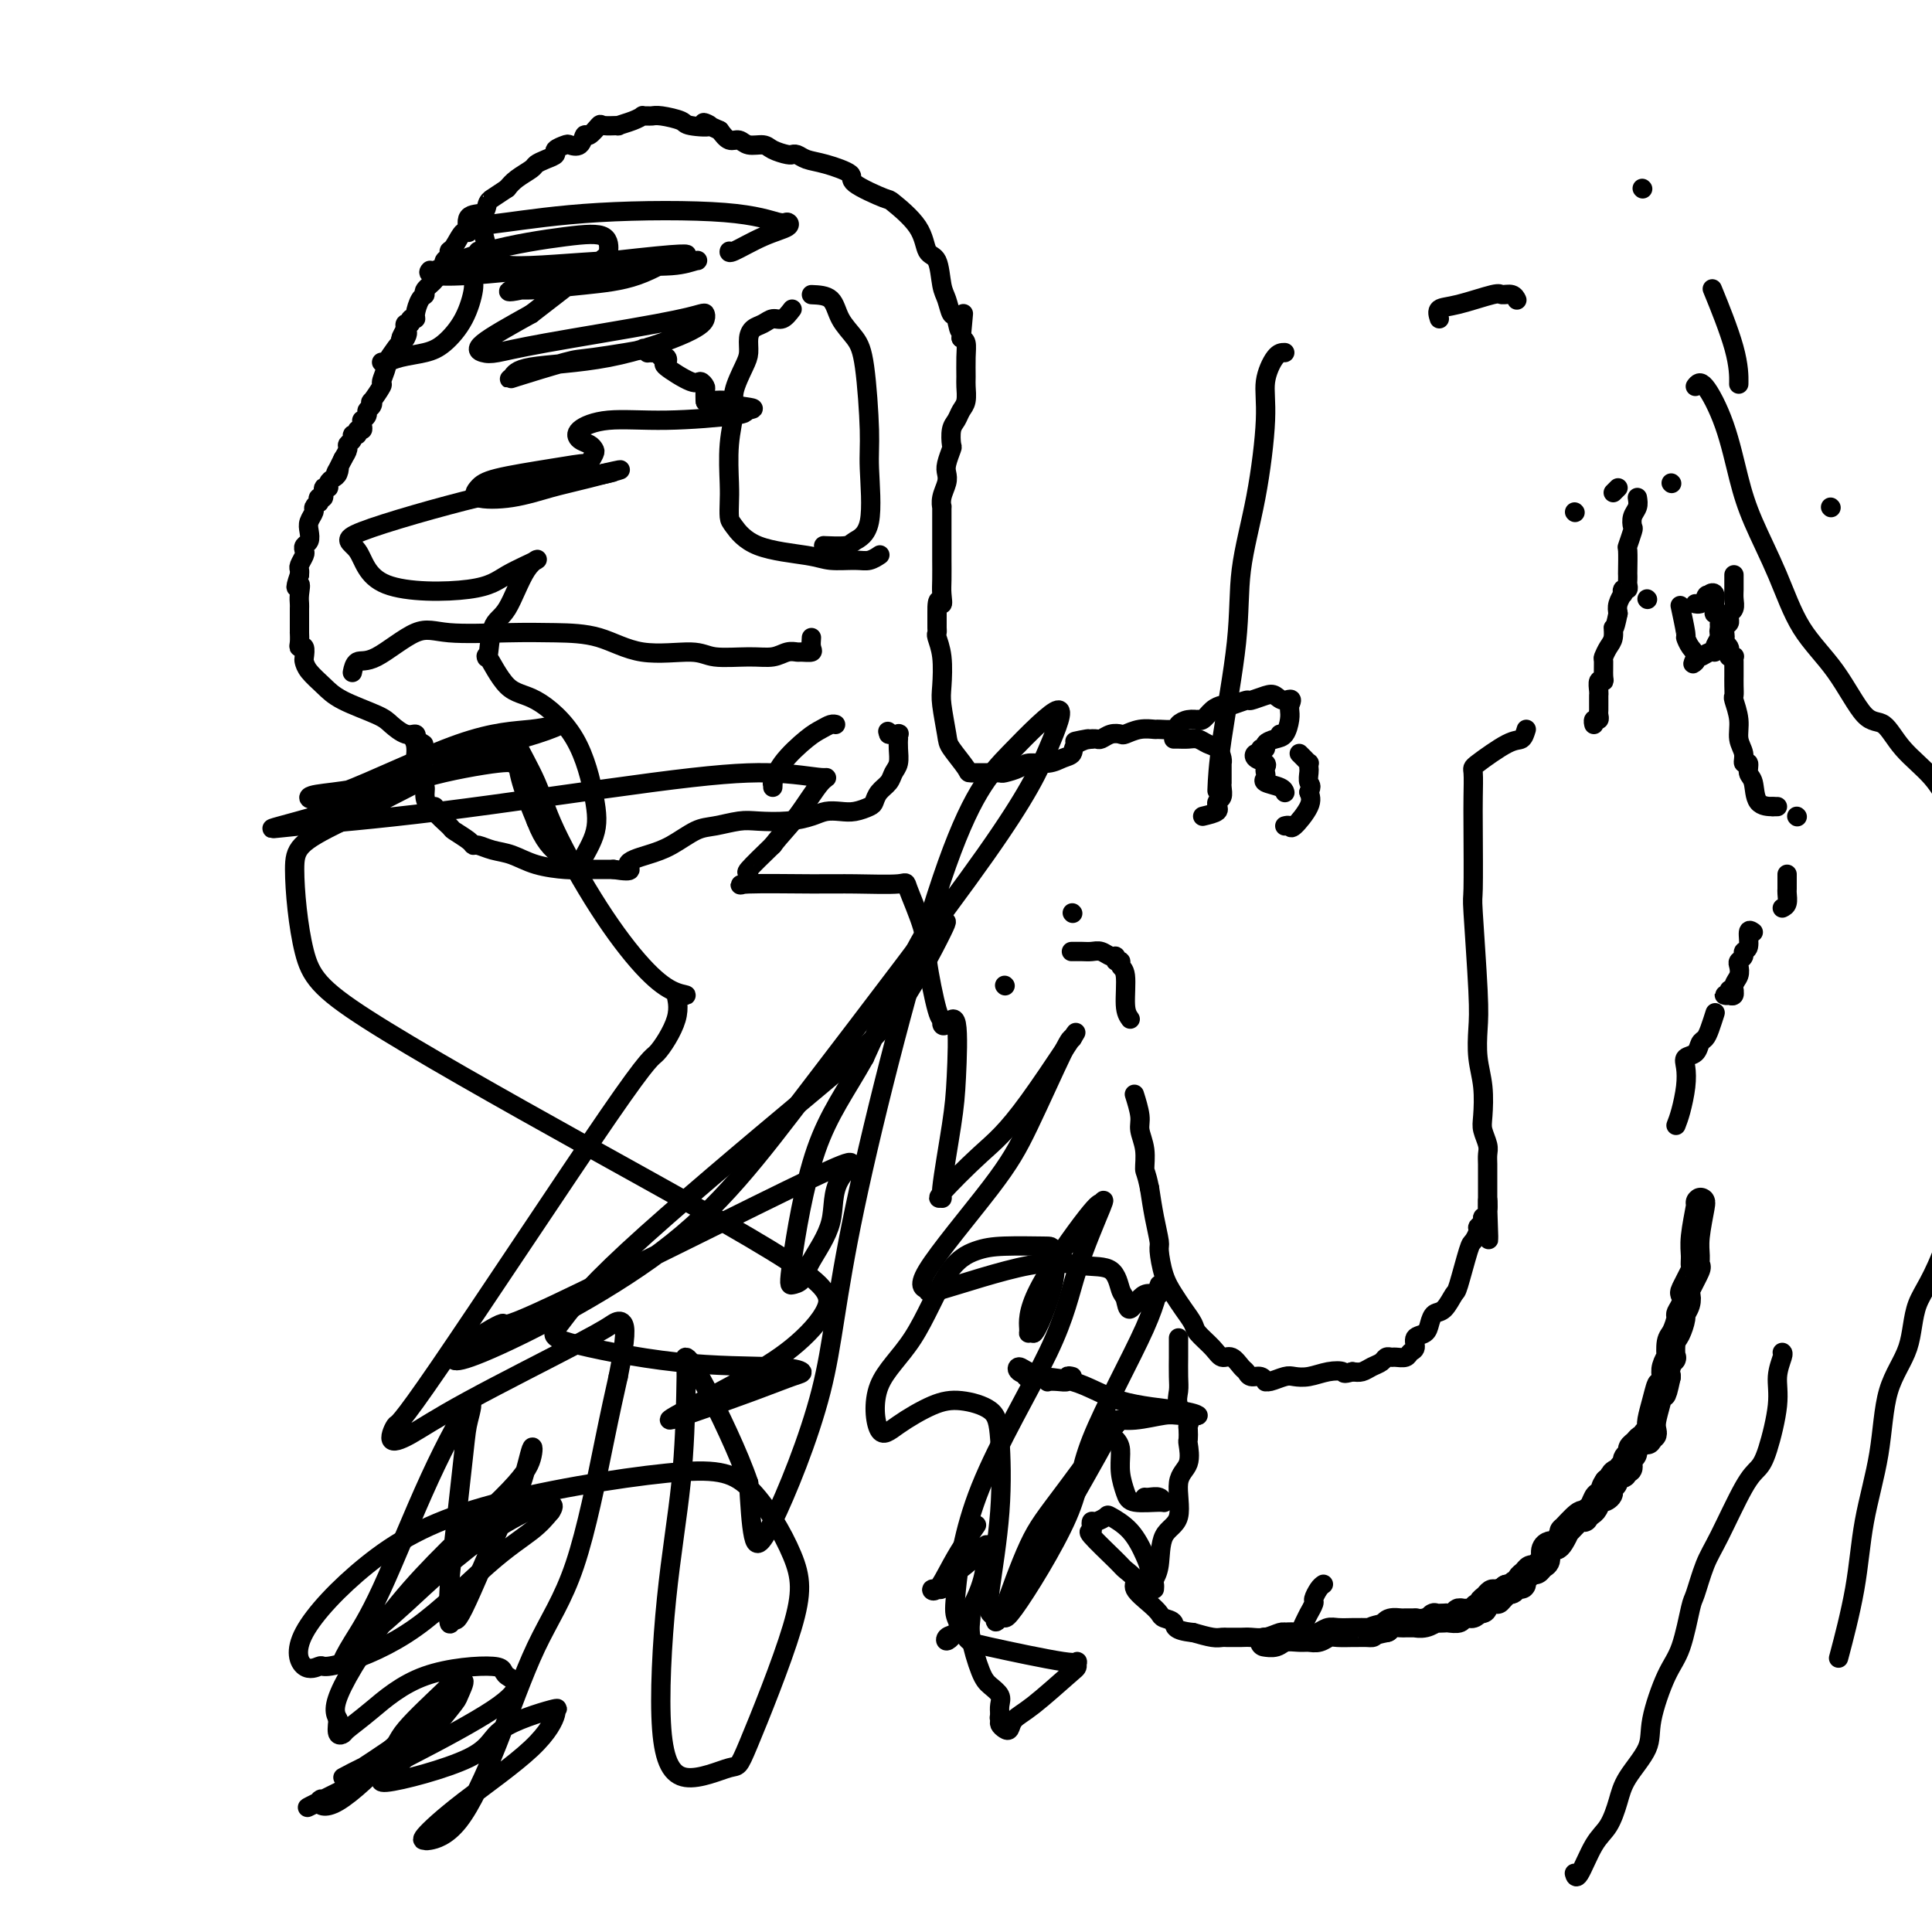 <svg viewBox='0 0 400 400' version='1.1' xmlns='http://www.w3.org/2000/svg' xmlns:xlink='http://www.w3.org/1999/xlink'><g fill='none' stroke='#000000' stroke-width='6' stroke-linecap='round' stroke-linejoin='round'><path d='M352,249c0.114,-0.152 0.229,-0.304 0,1c-0.229,1.304 -0.801,4.063 -1,6c-0.199,1.937 -0.025,3.054 0,4c0.025,0.946 -0.097,1.723 0,2c0.097,0.277 0.414,0.053 0,1c-0.414,0.947 -1.560,3.064 -2,4c-0.440,0.936 -0.173,0.692 0,1c0.173,0.308 0.253,1.169 0,2c-0.253,0.831 -0.839,1.632 -1,2c-0.161,0.368 0.101,0.304 0,1c-0.101,0.696 -0.567,2.154 -1,3c-0.433,0.846 -0.834,1.080 -1,2c-0.166,0.920 -0.096,2.525 0,3c0.096,0.475 0.218,-0.180 0,0c-0.218,0.180 -0.777,1.194 -1,2c-0.223,0.806 -0.112,1.403 0,2'/><path d='M345,285c-1.265,5.898 -0.926,2.642 -1,2c-0.074,-0.642 -0.559,1.330 -1,3c-0.441,1.670 -0.836,3.040 -1,4c-0.164,0.960 -0.096,1.511 0,2c0.096,0.489 0.219,0.915 0,1c-0.219,0.085 -0.779,-0.170 -1,0c-0.221,0.170 -0.102,0.767 0,1c0.102,0.233 0.186,0.104 0,0c-0.186,-0.104 -0.642,-0.183 -1,0c-0.358,0.183 -0.618,0.627 -1,1c-0.382,0.373 -0.887,0.675 -1,1c-0.113,0.325 0.166,0.675 0,1c-0.166,0.325 -0.775,0.627 -1,1c-0.225,0.373 -0.064,0.817 0,1c0.064,0.183 0.032,0.106 0,0c-0.032,-0.106 -0.064,-0.239 0,0c0.064,0.239 0.223,0.852 0,1c-0.223,0.148 -0.830,-0.167 -1,0c-0.170,0.167 0.095,0.815 0,1c-0.095,0.185 -0.551,-0.095 -1,0c-0.449,0.095 -0.890,0.564 -1,1c-0.110,0.436 0.111,0.839 0,1c-0.111,0.161 -0.556,0.081 -1,0'/><path d='M333,307c-1.344,1.931 -0.205,1.760 0,2c0.205,0.240 -0.523,0.891 -1,1c-0.477,0.109 -0.702,-0.324 -1,0c-0.298,0.324 -0.669,1.404 -1,2c-0.331,0.596 -0.622,0.707 -1,1c-0.378,0.293 -0.843,0.766 -1,1c-0.157,0.234 -0.007,0.227 0,0c0.007,-0.227 -0.131,-0.673 -1,0c-0.869,0.673 -2.470,2.467 -3,3c-0.530,0.533 0.012,-0.195 0,0c-0.012,0.195 -0.577,1.313 -1,2c-0.423,0.687 -0.705,0.943 -1,1c-0.295,0.057 -0.604,-0.086 -1,0c-0.396,0.086 -0.880,0.400 -1,1c-0.120,0.600 0.123,1.484 0,2c-0.123,0.516 -0.611,0.663 -1,1c-0.389,0.337 -0.678,0.865 -1,1c-0.322,0.135 -0.678,-0.122 -1,0c-0.322,0.122 -0.611,0.625 -1,1c-0.389,0.375 -0.878,0.623 -1,1c-0.122,0.377 0.122,0.885 0,1c-0.122,0.115 -0.610,-0.161 -1,0c-0.390,0.161 -0.683,0.760 -1,1c-0.317,0.240 -0.659,0.120 -1,0'/><path d='M312,329c-3.428,3.626 -1.497,1.692 -1,1c0.497,-0.692 -0.440,-0.143 -1,0c-0.560,0.143 -0.742,-0.119 -1,0c-0.258,0.119 -0.590,0.619 -1,1c-0.410,0.381 -0.897,0.642 -1,1c-0.103,0.358 0.180,0.814 0,1c-0.180,0.186 -0.821,0.103 -1,0c-0.179,-0.103 0.106,-0.225 0,0c-0.106,0.225 -0.601,0.796 -1,1c-0.399,0.204 -0.703,0.041 -1,0c-0.297,-0.041 -0.589,0.042 -1,0c-0.411,-0.042 -0.941,-0.207 -1,0c-0.059,0.207 0.354,0.787 0,1c-0.354,0.213 -1.473,0.061 -2,0c-0.527,-0.061 -0.461,-0.030 -1,0c-0.539,0.030 -1.684,0.061 -2,0c-0.316,-0.061 0.195,-0.212 0,0c-0.195,0.212 -1.098,0.789 -2,1c-0.902,0.211 -1.804,0.056 -2,0c-0.196,-0.056 0.312,-0.012 0,0c-0.312,0.012 -1.444,-0.007 -2,0c-0.556,0.007 -0.534,0.040 -1,0c-0.466,-0.040 -1.419,-0.154 -2,0c-0.581,0.154 -0.791,0.577 -1,1'/><path d='M287,337c-3.435,0.691 -3.021,0.917 -3,1c0.021,0.083 -0.350,0.021 -1,0c-0.650,-0.021 -1.577,-0.002 -2,0c-0.423,0.002 -0.340,-0.014 -1,0c-0.660,0.014 -2.063,0.056 -3,0c-0.937,-0.056 -1.410,-0.212 -2,0c-0.590,0.212 -1.298,0.793 -2,1c-0.702,0.207 -1.397,0.041 -2,0c-0.603,-0.041 -1.115,0.041 -2,0c-0.885,-0.041 -2.145,-0.207 -3,0c-0.855,0.207 -1.307,0.786 -2,1c-0.693,0.214 -1.627,0.061 -2,0c-0.373,-0.061 -0.187,-0.031 0,0'/></g>
<g fill='none' stroke='#000000' stroke-width='4' stroke-linecap='round' stroke-linejoin='round'><path d='M347,233c0.313,-0.808 0.627,-1.616 1,-3c0.373,-1.384 0.807,-3.344 1,-5c0.193,-1.656 0.146,-3.006 0,-4c-0.146,-0.994 -0.390,-1.630 0,-2c0.390,-0.370 1.415,-0.474 2,-1c0.585,-0.526 0.731,-1.472 1,-2c0.269,-0.528 0.660,-0.636 1,-1c0.340,-0.364 0.630,-0.983 1,-2c0.370,-1.017 0.820,-2.434 1,-3c0.180,-0.566 0.090,-0.283 0,0'/><path d='M372,169c0.000,0.000 0.100,0.100 0.1,0.1'/><path d='M363,193c-0.455,-0.316 -0.910,-0.631 -1,0c-0.090,0.631 0.186,2.210 0,3c-0.186,0.790 -0.833,0.792 -1,1c-0.167,0.208 0.147,0.622 0,1c-0.147,0.378 -0.756,0.722 -1,1c-0.244,0.278 -0.122,0.491 0,1c0.122,0.509 0.244,1.313 0,2c-0.244,0.687 -0.855,1.256 -1,2c-0.145,0.744 0.175,1.665 0,2c-0.175,0.335 -0.846,0.086 -1,0c-0.154,-0.086 0.210,-0.009 0,0c-0.210,0.009 -0.994,-0.049 -1,0c-0.006,0.049 0.768,0.206 1,0c0.232,-0.206 -0.076,-0.773 0,-1c0.076,-0.227 0.538,-0.113 1,0'/><path d='M359,205c-0.667,2.000 -0.333,1.000 0,0'/><path d='M369,188c0.423,-0.212 0.845,-0.425 1,-1c0.155,-0.575 0.041,-1.513 0,-2c-0.041,-0.487 -0.011,-0.522 0,-1c0.011,-0.478 0.003,-1.398 0,-2c-0.003,-0.602 -0.001,-0.886 0,-1c0.001,-0.114 0.000,-0.057 0,0'/><path d='M368,167c0.000,0.000 -1.000,0.000 -1,0'/><path d='M367,167c-0.791,-0.007 -2.269,-0.025 -3,-1c-0.731,-0.975 -0.717,-2.908 -1,-4c-0.283,-1.092 -0.865,-1.345 -1,-2c-0.135,-0.655 0.175,-1.714 0,-2c-0.175,-0.286 -0.835,0.200 -1,0c-0.165,-0.200 0.166,-1.085 0,-2c-0.166,-0.915 -0.829,-1.858 -1,-3c-0.171,-1.142 0.150,-2.482 0,-4c-0.150,-1.518 -0.772,-3.215 -1,-4c-0.228,-0.785 -0.061,-0.658 0,-1c0.061,-0.342 0.016,-1.152 0,-2c-0.016,-0.848 -0.004,-1.732 0,-2c0.004,-0.268 0.001,0.082 0,0c-0.001,-0.082 0.001,-0.597 0,-1c-0.001,-0.403 -0.004,-0.696 0,-1c0.004,-0.304 0.015,-0.620 0,-1c-0.015,-0.380 -0.056,-0.823 0,-1c0.056,-0.177 0.208,-0.089 0,0c-0.208,0.089 -0.777,0.178 -1,0c-0.223,-0.178 -0.098,-0.625 0,-1c0.098,-0.375 0.171,-0.679 0,-1c-0.171,-0.321 -0.585,-0.661 -1,-1'/><path d='M357,133c-0.480,-3.256 -0.182,-1.397 0,-1c0.182,0.397 0.246,-0.667 0,-1c-0.246,-0.333 -0.802,0.064 -1,0c-0.198,-0.064 -0.039,-0.591 0,-1c0.039,-0.409 -0.042,-0.701 0,-1c0.042,-0.299 0.207,-0.604 0,-1c-0.207,-0.396 -0.787,-0.884 -1,-1c-0.213,-0.116 -0.061,0.140 0,0c0.061,-0.140 0.030,-0.676 0,-1c-0.030,-0.324 -0.060,-0.437 0,-1c0.060,-0.563 0.208,-1.575 0,-2c-0.208,-0.425 -0.774,-0.264 -1,0c-0.226,0.264 -0.113,0.632 0,1'/><path d='M354,124c-0.646,-1.453 -0.761,-0.585 -1,0c-0.239,0.585 -0.603,0.888 -1,1c-0.397,0.112 -0.828,0.032 -1,0c-0.172,-0.032 -0.086,-0.016 0,0'/><path d='M341,124c0.000,0.000 0.100,0.100 0.1,0.1'/><path d='M335,101c-0.417,0.417 -0.833,0.833 -1,1c-0.167,0.167 -0.083,0.083 0,0'/><path d='M359,119c-0.002,0.243 -0.004,0.486 0,1c0.004,0.514 0.015,1.300 0,2c-0.015,0.700 -0.057,1.315 0,2c0.057,0.685 0.212,1.441 0,2c-0.212,0.559 -0.792,0.923 -1,1c-0.208,0.077 -0.044,-0.131 0,0c0.044,0.131 -0.031,0.602 0,1c0.031,0.398 0.166,0.724 0,1c-0.166,0.276 -0.635,0.504 -1,1c-0.365,0.496 -0.626,1.261 -1,2c-0.374,0.739 -0.860,1.451 -1,2c-0.140,0.549 0.068,0.935 0,1c-0.068,0.065 -0.410,-0.193 -1,0c-0.590,0.193 -1.426,0.835 -2,1c-0.574,0.165 -0.885,-0.148 -1,0c-0.115,0.148 -0.033,0.757 0,1c0.033,0.243 0.016,0.122 0,0'/><path d='M351,137c-1.040,1.099 -0.139,-0.155 0,-1c0.139,-0.845 -0.485,-1.282 -1,-2c-0.515,-0.718 -0.922,-1.718 -1,-2c-0.078,-0.282 0.171,0.155 0,-1c-0.171,-1.155 -0.763,-3.901 -1,-5c-0.237,-1.099 -0.118,-0.549 0,0'/><path d='M346,100c0.000,0.000 0.100,0.100 0.1,0.1'/><path d='M326,106c0.000,0.000 0.100,0.100 0.1,0.1'/><path d='M339,103c0.111,0.678 0.222,1.356 0,2c-0.222,0.644 -0.777,1.255 -1,2c-0.223,0.745 -0.112,1.626 0,2c0.112,0.374 0.226,0.243 0,1c-0.226,0.757 -0.793,2.402 -1,3c-0.207,0.598 -0.056,0.149 0,1c0.056,0.851 0.016,3.003 0,4c-0.016,0.997 -0.008,0.840 0,1c0.008,0.160 0.016,0.635 0,1c-0.016,0.365 -0.056,0.618 0,1c0.056,0.382 0.207,0.893 0,1c-0.207,0.107 -0.774,-0.190 -1,0c-0.226,0.190 -0.112,0.865 0,1c0.112,0.135 0.223,-0.271 0,0c-0.223,0.271 -0.778,1.220 -1,2c-0.222,0.780 -0.111,1.390 0,2'/><path d='M335,127c-0.857,4.295 -1.000,3.033 -1,3c0.000,-0.033 0.143,1.164 0,2c-0.143,0.836 -0.573,1.310 -1,2c-0.427,0.690 -0.850,1.595 -1,2c-0.150,0.405 -0.026,0.312 0,1c0.026,0.688 -0.046,2.159 0,3c0.046,0.841 0.208,1.051 0,1c-0.208,-0.051 -0.788,-0.365 -1,0c-0.212,0.365 -0.057,1.407 0,2c0.057,0.593 0.015,0.736 0,1c-0.015,0.264 -0.003,0.649 0,1c0.003,0.351 -0.003,0.667 0,1c0.003,0.333 0.015,0.681 0,1c-0.015,0.319 -0.056,0.608 0,1c0.056,0.392 0.211,0.889 0,1c-0.211,0.111 -0.788,-0.162 -1,0c-0.212,0.162 -0.061,0.761 0,1c0.061,0.239 0.030,0.120 0,0'/><path d='M316,151c-0.257,0.846 -0.514,1.692 -1,2c-0.486,0.308 -1.202,0.079 -3,1c-1.798,0.921 -4.678,2.991 -6,4c-1.322,1.009 -1.087,0.957 -1,2c0.087,1.043 0.027,3.180 0,5c-0.027,1.820 -0.021,3.321 0,7c0.021,3.679 0.057,9.536 0,12c-0.057,2.464 -0.208,1.535 0,5c0.208,3.465 0.774,11.323 1,16c0.226,4.677 0.112,6.172 0,8c-0.112,1.828 -0.222,3.988 0,6c0.222,2.012 0.778,3.876 1,6c0.222,2.124 0.112,4.509 0,6c-0.112,1.491 -0.226,2.090 0,3c0.226,0.910 0.793,2.132 1,3c0.207,0.868 0.056,1.382 0,2c-0.056,0.618 -0.015,1.339 0,2c0.015,0.661 0.004,1.263 0,2c-0.004,0.737 -0.001,1.610 0,2c0.001,0.390 0.000,0.297 0,1c-0.000,0.703 -0.000,2.201 0,3c0.000,0.799 0.000,0.900 0,1'/><path d='M308,250c0.447,13.102 0.063,3.356 0,0c-0.063,-3.356 0.194,-0.323 0,1c-0.194,1.323 -0.840,0.936 -1,1c-0.160,0.064 0.165,0.578 0,1c-0.165,0.422 -0.822,0.751 -1,1c-0.178,0.249 0.122,0.418 0,1c-0.122,0.582 -0.665,1.578 -1,2c-0.335,0.422 -0.460,0.269 -1,2c-0.540,1.731 -1.493,5.345 -2,7c-0.507,1.655 -0.568,1.350 -1,2c-0.432,0.650 -1.234,2.253 -2,3c-0.766,0.747 -1.497,0.638 -2,1c-0.503,0.362 -0.779,1.196 -1,2c-0.221,0.804 -0.387,1.578 -1,2c-0.613,0.422 -1.674,0.491 -2,1c-0.326,0.509 0.081,1.457 0,2c-0.081,0.543 -0.652,0.681 -1,1c-0.348,0.319 -0.474,0.821 -1,1c-0.526,0.179 -1.453,0.037 -2,0c-0.547,-0.037 -0.713,0.032 -1,0c-0.287,-0.032 -0.696,-0.166 -1,0c-0.304,0.166 -0.504,0.632 -1,1c-0.496,0.368 -1.287,0.637 -2,1c-0.713,0.363 -1.346,0.818 -2,1c-0.654,0.182 -1.327,0.091 -2,0'/><path d='M280,284c-2.181,0.635 -1.633,0.222 -2,0c-0.367,-0.222 -1.650,-0.252 -3,0c-1.350,0.252 -2.768,0.785 -4,1c-1.232,0.215 -2.277,0.111 -3,0c-0.723,-0.111 -1.124,-0.230 -2,0c-0.876,0.230 -2.227,0.809 -3,1c-0.773,0.191 -0.967,-0.005 -1,0c-0.033,0.005 0.094,0.210 0,0c-0.094,-0.210 -0.409,-0.835 -1,-1c-0.591,-0.165 -1.457,0.129 -2,0c-0.543,-0.129 -0.763,-0.680 -1,-1c-0.237,-0.320 -0.491,-0.407 -1,-1c-0.509,-0.593 -1.273,-1.691 -2,-2c-0.727,-0.309 -1.416,0.171 -2,0c-0.584,-0.171 -1.062,-0.993 -2,-2c-0.938,-1.007 -2.335,-2.199 -3,-3c-0.665,-0.801 -0.599,-1.209 -1,-2c-0.401,-0.791 -1.269,-1.963 -2,-3c-0.731,-1.037 -1.323,-1.938 -2,-3c-0.677,-1.062 -1.438,-2.285 -2,-4c-0.562,-1.715 -0.924,-3.924 -1,-5c-0.076,-1.076 0.133,-1.021 0,-2c-0.133,-0.979 -0.610,-2.994 -1,-5c-0.390,-2.006 -0.695,-4.003 -1,-6'/><path d='M238,246c-0.708,-3.504 -0.978,-3.265 -1,-4c-0.022,-0.735 0.204,-2.443 0,-4c-0.204,-1.557 -0.838,-2.964 -1,-4c-0.162,-1.036 0.149,-1.702 0,-3c-0.149,-1.298 -0.757,-3.228 -1,-4c-0.243,-0.772 -0.122,-0.386 0,0'/><path d='M234,211c-0.455,-0.640 -0.911,-1.281 -1,-3c-0.089,-1.719 0.187,-4.517 0,-6c-0.187,-1.483 -0.837,-1.650 -1,-2c-0.163,-0.350 0.161,-0.882 0,-1c-0.161,-0.118 -0.806,0.179 -1,0c-0.194,-0.179 0.062,-0.832 0,-1c-0.062,-0.168 -0.441,0.151 -1,0c-0.559,-0.151 -1.299,-0.773 -2,-1c-0.701,-0.227 -1.363,-0.061 -2,0c-0.637,0.061 -1.248,0.016 -2,0c-0.752,-0.016 -1.643,-0.005 -2,0c-0.357,0.005 -0.178,0.002 0,0'/><path d='M208,204c0.000,0.000 0.100,0.100 0.1,0.1'/><path d='M222,189c0.000,0.000 0.100,0.100 0.1,0.1'/><path d='M266,171c0.399,-0.101 0.798,-0.202 1,0c0.202,0.202 0.208,0.708 1,0c0.792,-0.708 2.369,-2.631 3,-4c0.631,-1.369 0.315,-2.185 0,-3'/><path d='M271,164c0.774,-1.426 0.208,-1.492 0,-2c-0.208,-0.508 -0.059,-1.459 0,-2c0.059,-0.541 0.026,-0.670 0,-1c-0.026,-0.330 -0.046,-0.859 0,-1c0.046,-0.141 0.157,0.107 0,0c-0.157,-0.107 -0.581,-0.567 -1,-1c-0.419,-0.433 -0.834,-0.838 -1,-1c-0.166,-0.162 -0.083,-0.081 0,0'/><path d='M265,152c0.000,0.000 0.100,0.100 0.1,0.1'/><path d='M249,169c1.270,-0.302 2.540,-0.605 3,-1c0.460,-0.395 0.109,-0.883 0,-1c-0.109,-0.117 0.023,0.136 0,0c-0.023,-0.136 -0.202,-0.663 0,-1c0.202,-0.337 0.786,-0.486 1,-1c0.214,-0.514 0.057,-1.393 0,-2c-0.057,-0.607 -0.015,-0.941 0,-1c0.015,-0.059 0.004,0.156 0,0c-0.004,-0.156 -0.000,-0.685 0,-1c0.000,-0.315 -0.002,-0.417 0,-1c0.002,-0.583 0.009,-1.647 0,-2c-0.009,-0.353 -0.033,0.007 0,0c0.033,-0.007 0.122,-0.380 0,-1c-0.122,-0.620 -0.456,-1.487 -1,-2c-0.544,-0.513 -1.298,-0.673 -2,-1c-0.702,-0.327 -1.351,-0.820 -2,-1c-0.649,-0.180 -1.298,-0.048 -2,0c-0.702,0.048 -1.458,0.013 -2,0c-0.542,-0.013 -0.869,-0.004 -1,0c-0.131,0.004 -0.065,0.002 0,0'/><path d='M266,164c0.022,0.089 0.045,0.179 0,0c-0.045,-0.179 -0.156,-0.625 -1,-1c-0.844,-0.375 -2.420,-0.678 -3,-1c-0.580,-0.322 -0.163,-0.663 0,-1c0.163,-0.337 0.071,-0.669 0,-1c-0.071,-0.331 -0.120,-0.662 0,-1c0.120,-0.338 0.409,-0.683 0,-1c-0.409,-0.317 -1.517,-0.606 -2,-1c-0.483,-0.394 -0.341,-0.893 0,-1c0.341,-0.107 0.882,0.178 1,0c0.118,-0.178 -0.186,-0.819 0,-1c0.186,-0.181 0.863,0.100 1,0c0.137,-0.100 -0.264,-0.580 0,-1c0.264,-0.420 1.195,-0.781 2,-1c0.805,-0.219 1.484,-0.296 2,-1c0.516,-0.704 0.870,-2.036 1,-3c0.130,-0.964 0.037,-1.561 0,-2c-0.037,-0.439 -0.019,-0.719 0,-1'/><path d='M267,146c0.958,-1.872 -0.147,-1.053 -1,-1c-0.853,0.053 -1.454,-0.662 -2,-1c-0.546,-0.338 -1.035,-0.301 -2,0c-0.965,0.301 -2.404,0.865 -3,1c-0.596,0.135 -0.348,-0.158 -1,0c-0.652,0.158 -2.206,0.768 -3,1c-0.794,0.232 -0.830,0.087 -1,0c-0.170,-0.087 -0.475,-0.114 -1,0c-0.525,0.114 -1.271,0.370 -2,1c-0.729,0.630 -1.443,1.636 -2,2c-0.557,0.364 -0.959,0.087 -1,0c-0.041,-0.087 0.279,0.015 0,0c-0.279,-0.015 -1.158,-0.147 -2,0c-0.842,0.147 -1.645,0.574 -2,1c-0.355,0.426 -0.260,0.850 -1,1c-0.740,0.150 -2.316,0.026 -3,0c-0.684,-0.026 -0.476,0.044 -1,0c-0.524,-0.044 -1.779,-0.204 -3,0c-1.221,0.204 -2.407,0.773 -3,1c-0.593,0.227 -0.593,0.113 -1,0c-0.407,-0.113 -1.219,-0.227 -2,0c-0.781,0.227 -1.529,0.793 -2,1c-0.471,0.207 -0.665,0.056 -1,0c-0.335,-0.056 -0.810,-0.016 -1,0c-0.190,0.016 -0.095,0.008 0,0'/><path d='M226,153c-6.458,1.052 -2.102,0.181 -1,0c1.102,-0.181 -1.049,0.329 -2,1c-0.951,0.671 -0.700,1.503 -1,2c-0.300,0.497 -1.149,0.659 -2,1c-0.851,0.341 -1.704,0.862 -3,1c-1.296,0.138 -3.034,-0.107 -4,0c-0.966,0.107 -1.160,0.564 -2,1c-0.840,0.436 -2.327,0.849 -3,1c-0.673,0.151 -0.531,0.040 -1,0c-0.469,-0.040 -1.548,-0.010 -2,0c-0.452,0.010 -0.278,0.001 -1,0c-0.722,-0.001 -2.341,0.008 -3,0c-0.659,-0.008 -0.359,-0.033 -1,-1c-0.641,-0.967 -2.223,-2.877 -3,-4c-0.777,-1.123 -0.748,-1.460 -1,-3c-0.252,-1.540 -0.786,-4.282 -1,-6c-0.214,-1.718 -0.110,-2.411 0,-4c0.110,-1.589 0.226,-4.075 0,-6c-0.226,-1.925 -0.793,-3.289 -1,-4c-0.207,-0.711 -0.056,-0.768 0,-1c0.056,-0.232 0.015,-0.640 0,-1c-0.015,-0.360 -0.004,-0.674 0,-1c0.004,-0.326 0.001,-0.665 0,-1c-0.001,-0.335 -0.001,-0.668 0,-1'/><path d='M194,127c-0.083,-4.232 0.710,-2.313 1,-2c0.290,0.313 0.078,-0.980 0,-2c-0.078,-1.020 -0.021,-1.768 0,-3c0.021,-1.232 0.006,-2.947 0,-4c-0.006,-1.053 -0.002,-1.442 0,-2c0.002,-0.558 0.001,-1.283 0,-2c-0.001,-0.717 -0.001,-1.427 0,-2c0.001,-0.573 0.004,-1.011 0,-2c-0.004,-0.989 -0.015,-2.530 0,-3c0.015,-0.470 0.056,0.132 0,0c-0.056,-0.132 -0.207,-0.999 0,-2c0.207,-1.001 0.774,-2.136 1,-3c0.226,-0.864 0.112,-1.457 0,-2c-0.112,-0.543 -0.223,-1.037 0,-2c0.223,-0.963 0.781,-2.394 1,-3c0.219,-0.606 0.101,-0.388 0,-1c-0.101,-0.612 -0.185,-2.055 0,-3c0.185,-0.945 0.638,-1.392 1,-2c0.362,-0.608 0.633,-1.376 1,-2c0.367,-0.624 0.831,-1.102 1,-2c0.169,-0.898 0.042,-2.216 0,-3c-0.042,-0.784 -0.001,-1.035 0,-2c0.001,-0.965 -0.038,-2.644 0,-4c0.038,-1.356 0.154,-2.387 0,-3c-0.154,-0.613 -0.577,-0.806 -1,-1'/><path d='M199,70c0.821,-9.155 0.374,-3.542 0,-2c-0.374,1.542 -0.677,-0.988 -1,-2c-0.323,-1.012 -0.668,-0.506 -1,-1c-0.332,-0.494 -0.652,-1.989 -1,-3c-0.348,-1.011 -0.725,-1.540 -1,-3c-0.275,-1.460 -0.450,-3.853 -1,-5c-0.550,-1.147 -1.477,-1.049 -2,-2c-0.523,-0.951 -0.644,-2.950 -2,-5c-1.356,-2.050 -3.948,-4.150 -5,-5c-1.052,-0.850 -0.565,-0.451 -2,-1c-1.435,-0.549 -4.794,-2.046 -6,-3c-1.206,-0.954 -0.260,-1.366 -1,-2c-0.740,-0.634 -3.165,-1.491 -5,-2c-1.835,-0.509 -3.081,-0.672 -4,-1c-0.919,-0.328 -1.510,-0.823 -2,-1c-0.490,-0.177 -0.879,-0.037 -1,0c-0.121,0.037 0.024,-0.027 0,0c-0.024,0.027 -0.219,0.147 -1,0c-0.781,-0.147 -2.149,-0.560 -3,-1c-0.851,-0.440 -1.187,-0.908 -2,-1c-0.813,-0.092 -2.105,0.192 -3,0c-0.895,-0.192 -1.395,-0.859 -2,-1c-0.605,-0.141 -1.316,0.246 -2,0c-0.684,-0.246 -1.342,-1.123 -2,-2'/><path d='M149,27c-5.797,-2.559 -2.288,-1.456 -2,-1c0.288,0.456 -2.643,0.266 -4,0c-1.357,-0.266 -1.138,-0.607 -2,-1c-0.862,-0.393 -2.804,-0.838 -4,-1c-1.196,-0.162 -1.645,-0.041 -2,0c-0.355,0.041 -0.615,0.001 -1,0c-0.385,-0.001 -0.895,0.038 -1,0c-0.105,-0.038 0.196,-0.153 0,0c-0.196,0.153 -0.888,0.575 -2,1c-1.112,0.425 -2.644,0.854 -3,1c-0.356,0.146 0.466,0.009 0,0c-0.466,-0.009 -2.218,0.110 -3,0c-0.782,-0.110 -0.595,-0.450 -1,0c-0.405,0.450 -1.403,1.689 -2,2c-0.597,0.311 -0.795,-0.306 -1,0c-0.205,0.306 -0.418,1.535 -1,2c-0.582,0.465 -1.535,0.166 -2,0c-0.465,-0.166 -0.443,-0.199 -1,0c-0.557,0.199 -1.691,0.630 -2,1c-0.309,0.370 0.209,0.679 0,1c-0.209,0.321 -1.144,0.652 -2,1c-0.856,0.348 -1.631,0.712 -2,1c-0.369,0.288 -0.330,0.501 -1,1c-0.670,0.499 -2.049,1.286 -3,2c-0.951,0.714 -1.476,1.357 -2,2'/><path d='M105,39c-3.716,2.435 -3.005,2.024 -3,2c0.005,-0.024 -0.694,0.341 -1,1c-0.306,0.659 -0.218,1.613 -1,2c-0.782,0.387 -2.434,0.208 -3,1c-0.566,0.792 -0.045,2.555 0,3c0.045,0.445 -0.384,-0.428 -1,0c-0.616,0.428 -1.418,2.156 -2,3c-0.582,0.844 -0.943,0.803 -1,1c-0.057,0.197 0.191,0.630 0,1c-0.191,0.370 -0.820,0.675 -1,1c-0.180,0.325 0.087,0.668 0,1c-0.087,0.332 -0.530,0.653 -1,1c-0.470,0.347 -0.966,0.721 -1,1c-0.034,0.279 0.393,0.463 0,1c-0.393,0.537 -1.607,1.426 -2,2c-0.393,0.574 0.034,0.832 0,1c-0.034,0.168 -0.530,0.245 -1,1c-0.470,0.755 -0.914,2.187 -1,3c-0.086,0.813 0.187,1.005 0,1c-0.187,-0.005 -0.834,-0.208 -1,0c-0.166,0.208 0.148,0.825 0,1c-0.148,0.175 -0.756,-0.093 -1,0c-0.244,0.093 -0.122,0.546 0,1'/><path d='M84,68c-2.025,3.739 -0.589,1.587 0,1c0.589,-0.587 0.331,0.390 0,1c-0.331,0.610 -0.734,0.854 -1,1c-0.266,0.146 -0.395,0.194 -1,1c-0.605,0.806 -1.686,2.371 -2,3c-0.314,0.629 0.140,0.322 0,1c-0.140,0.678 -0.874,2.342 -1,3c-0.126,0.658 0.354,0.309 0,1c-0.354,0.691 -1.544,2.423 -2,3c-0.456,0.577 -0.179,0.001 0,0c0.179,-0.001 0.258,0.573 0,1c-0.258,0.427 -0.854,0.705 -1,1c-0.146,0.295 0.158,0.605 0,1c-0.158,0.395 -0.778,0.875 -1,1c-0.222,0.125 -0.044,-0.106 0,0c0.044,0.106 -0.045,0.549 0,1c0.045,0.451 0.223,0.908 0,1c-0.223,0.092 -0.848,-0.182 -1,0c-0.152,0.182 0.170,0.822 0,1c-0.170,0.178 -0.833,-0.104 -1,0c-0.167,0.104 0.161,0.595 0,1c-0.161,0.405 -0.813,0.724 -1,1c-0.187,0.276 0.089,0.507 0,1c-0.089,0.493 -0.545,1.246 -1,2'/><path d='M71,95c-2.249,4.582 -1.372,2.539 -1,2c0.372,-0.539 0.239,0.428 0,1c-0.239,0.572 -0.585,0.750 -1,1c-0.415,0.250 -0.900,0.574 -1,1c-0.100,0.426 0.183,0.955 0,1c-0.183,0.045 -0.833,-0.395 -1,0c-0.167,0.395 0.147,1.626 0,2c-0.147,0.374 -0.756,-0.108 -1,0c-0.244,0.108 -0.122,0.805 0,1c0.122,0.195 0.243,-0.114 0,0c-0.243,0.114 -0.849,0.650 -1,1c-0.151,0.350 0.152,0.513 0,1c-0.152,0.487 -0.759,1.296 -1,2c-0.241,0.704 -0.116,1.301 0,2c0.116,0.699 0.224,1.501 0,2c-0.224,0.499 -0.778,0.697 -1,1c-0.222,0.303 -0.112,0.711 0,1c0.112,0.289 0.226,0.459 0,1c-0.226,0.541 -0.792,1.453 -1,2c-0.208,0.547 -0.060,0.728 0,1c0.060,0.272 0.030,0.636 0,1'/><path d='M62,119c-1.392,4.073 -0.373,2.257 0,2c0.373,-0.257 0.100,1.047 0,2c-0.100,0.953 -0.027,1.556 0,2c0.027,0.444 0.007,0.730 0,1c-0.007,0.270 -0.002,0.524 0,1c0.002,0.476 -0.001,1.176 0,2c0.001,0.824 0.004,1.774 0,2c-0.004,0.226 -0.015,-0.272 0,0c0.015,0.272 0.056,1.315 0,2c-0.056,0.685 -0.210,1.012 0,1c0.210,-0.012 0.783,-0.362 1,0c0.217,0.362 0.077,1.437 0,2c-0.077,0.563 -0.091,0.616 0,1c0.091,0.384 0.289,1.099 1,2c0.711,0.901 1.937,1.986 3,3c1.063,1.014 1.963,1.956 4,3c2.037,1.044 5.212,2.191 7,3c1.788,0.809 2.191,1.279 3,2c0.809,0.721 2.026,1.694 3,2c0.974,0.306 1.707,-0.055 2,0c0.293,0.055 0.147,0.528 0,1'/><path d='M86,153c3.404,2.154 0.915,0.539 0,0c-0.915,-0.539 -0.255,-0.002 0,1c0.255,1.002 0.106,2.470 0,3c-0.106,0.530 -0.169,0.121 0,1c0.169,0.879 0.572,3.044 1,4c0.428,0.956 0.882,0.702 1,1c0.118,0.298 -0.101,1.148 0,2c0.101,0.852 0.522,1.705 1,2c0.478,0.295 1.014,0.033 1,0c-0.014,-0.033 -0.579,0.163 0,1c0.579,0.837 2.300,2.314 3,3c0.700,0.686 0.378,0.579 1,1c0.622,0.421 2.189,1.369 3,2c0.811,0.631 0.868,0.946 1,1c0.132,0.054 0.339,-0.154 1,0c0.661,0.154 1.777,0.668 3,1c1.223,0.332 2.555,0.481 4,1c1.445,0.519 3.003,1.407 5,2c1.997,0.593 4.433,0.891 6,1c1.567,0.109 2.264,0.029 3,0c0.736,-0.029 1.509,-0.008 2,0c0.491,0.008 0.699,0.002 1,0c0.301,-0.002 0.697,-0.001 1,0c0.303,0.001 0.515,0.000 1,0c0.485,-0.000 1.242,-0.000 2,0'/><path d='M127,180c5.141,0.803 2.992,-0.190 3,-1c0.008,-0.810 2.172,-1.436 4,-2c1.828,-0.564 3.319,-1.065 5,-2c1.681,-0.935 3.551,-2.302 5,-3c1.449,-0.698 2.478,-0.726 4,-1c1.522,-0.274 3.537,-0.795 5,-1c1.463,-0.205 2.373,-0.094 4,0c1.627,0.094 3.971,0.170 6,0c2.029,-0.170 3.741,-0.585 5,-1c1.259,-0.415 2.064,-0.831 3,-1c0.936,-0.169 2.004,-0.090 3,0c0.996,0.090 1.920,0.190 3,0c1.080,-0.190 2.317,-0.670 3,-1c0.683,-0.330 0.814,-0.510 1,-1c0.186,-0.490 0.428,-1.289 1,-2c0.572,-0.711 1.474,-1.333 2,-2c0.526,-0.667 0.677,-1.379 1,-2c0.323,-0.621 0.818,-1.151 1,-2c0.182,-0.849 0.050,-2.017 0,-3c-0.050,-0.983 -0.019,-1.780 0,-2c0.019,-0.220 0.026,0.137 0,0c-0.026,-0.137 -0.084,-0.768 0,-1c0.084,-0.232 0.310,-0.066 0,0c-0.310,0.066 -1.155,0.033 -2,0'/><path d='M184,152c-0.333,-1.000 -0.167,-0.500 0,0'/><path d='M160,163c0.026,-0.507 0.051,-1.014 0,-1c-0.051,0.014 -0.179,0.550 0,0c0.179,-0.550 0.665,-2.186 2,-4c1.335,-1.814 3.521,-3.807 5,-5c1.479,-1.193 2.252,-1.588 3,-2c0.748,-0.412 1.471,-0.842 2,-1c0.529,-0.158 0.866,-0.045 1,0c0.134,0.045 0.067,0.023 0,0'/><path d='M168,132c-0.056,0.731 -0.111,1.463 0,2c0.111,0.537 0.390,0.880 0,1c-0.390,0.120 -1.448,0.018 -2,0c-0.552,-0.018 -0.599,0.049 -1,0c-0.401,-0.049 -1.158,-0.214 -2,0c-0.842,0.214 -1.769,0.806 -3,1c-1.231,0.194 -2.766,-0.011 -5,0c-2.234,0.011 -5.168,0.238 -7,0c-1.832,-0.238 -2.563,-0.940 -5,-1c-2.437,-0.060 -6.580,0.521 -10,0c-3.420,-0.521 -6.115,-2.145 -9,-3c-2.885,-0.855 -5.958,-0.943 -9,-1c-3.042,-0.057 -6.051,-0.084 -10,0c-3.949,0.084 -8.838,0.279 -12,0c-3.162,-0.279 -4.599,-1.030 -7,0c-2.401,1.030 -5.767,3.843 -8,5c-2.233,1.157 -3.332,0.658 -4,1c-0.668,0.342 -0.905,1.526 -1,2c-0.095,0.474 -0.047,0.237 0,0'/><path d='M164,64c-0.665,0.870 -1.331,1.741 -2,2c-0.669,0.259 -1.342,-0.093 -2,0c-0.658,0.093 -1.302,0.631 -2,1c-0.698,0.369 -1.449,0.570 -2,1c-0.551,0.430 -0.903,1.088 -1,2c-0.097,0.912 0.061,2.078 0,3c-0.061,0.922 -0.342,1.601 -1,3c-0.658,1.399 -1.693,3.518 -2,5c-0.307,1.482 0.114,2.327 0,4c-0.114,1.673 -0.761,4.175 -1,7c-0.239,2.825 -0.068,5.971 0,8c0.068,2.029 0.034,2.939 0,4c-0.034,1.061 -0.069,2.274 0,3c0.069,0.726 0.241,0.965 1,2c0.759,1.035 2.104,2.867 5,4c2.896,1.133 7.344,1.568 10,2c2.656,0.432 3.521,0.862 5,1c1.479,0.138 3.572,-0.014 5,0c1.428,0.014 2.192,0.196 3,0c0.808,-0.196 1.659,-0.770 2,-1c0.341,-0.230 0.170,-0.115 0,0'/><path d='M168,61c1.541,0.067 3.082,0.135 4,1c0.918,0.865 1.212,2.528 2,4c0.788,1.472 2.070,2.754 3,4c0.930,1.246 1.507,2.456 2,6c0.493,3.544 0.903,9.423 1,13c0.097,3.577 -0.118,4.853 0,8c0.118,3.147 0.570,8.164 0,11c-0.570,2.836 -2.163,3.492 -3,4c-0.837,0.508 -0.918,0.867 -2,1c-1.082,0.133 -3.166,0.038 -4,0c-0.834,-0.038 -0.417,-0.019 0,0'/><path d='M99,52c-0.457,1.919 -0.914,3.838 -1,5c-0.086,1.162 0.199,1.568 0,3c-0.199,1.432 -0.883,3.890 -2,6c-1.117,2.110 -2.667,3.872 -4,5c-1.333,1.128 -2.448,1.623 -4,2c-1.552,0.377 -3.540,0.637 -5,1c-1.460,0.363 -2.393,0.828 -3,1c-0.607,0.172 -0.888,0.049 -1,0c-0.112,-0.049 -0.056,-0.025 0,0'/><path d='M274,328c-0.301,0.210 -0.603,0.421 -1,1c-0.397,0.579 -0.890,1.527 -1,2c-0.110,0.473 0.164,0.472 0,1c-0.164,0.528 -0.765,1.585 -1,2c-0.235,0.415 -0.103,0.188 0,0c0.103,-0.188 0.178,-0.338 0,0c-0.178,0.338 -0.608,1.163 -1,2c-0.392,0.837 -0.748,1.687 -1,2c-0.252,0.313 -0.402,0.088 -1,0c-0.598,-0.088 -1.644,-0.038 -2,0c-0.356,0.038 -0.020,0.063 0,0c0.020,-0.063 -0.274,-0.213 -1,0c-0.726,0.213 -1.882,0.789 -3,1c-1.118,0.211 -2.197,0.056 -3,0c-0.803,-0.056 -1.330,-0.014 -2,0c-0.670,0.014 -1.483,0.001 -2,0c-0.517,-0.001 -0.736,0.010 -1,0c-0.264,-0.010 -0.571,-0.041 -1,0c-0.429,0.041 -0.980,0.155 -2,0c-1.020,-0.155 -2.510,-0.577 -4,-1'/><path d='M247,338c-4.199,-0.403 -3.697,-1.410 -4,-2c-0.303,-0.590 -1.410,-0.763 -2,-1c-0.590,-0.237 -0.662,-0.540 -1,-1c-0.338,-0.460 -0.940,-1.079 -2,-2c-1.060,-0.921 -2.576,-2.146 -3,-3c-0.424,-0.854 0.244,-1.338 0,-2c-0.244,-0.662 -1.400,-1.500 -2,-2c-0.600,-0.500 -0.645,-0.660 -2,-2c-1.355,-1.340 -4.022,-3.861 -5,-5c-0.978,-1.139 -0.269,-0.897 0,-1c0.269,-0.103 0.097,-0.551 0,-1c-0.097,-0.449 -0.119,-0.898 0,-1c0.119,-0.102 0.378,0.143 1,0c0.622,-0.143 1.606,-0.674 2,-1c0.394,-0.326 0.197,-0.447 1,0c0.803,0.447 2.608,1.462 4,3c1.392,1.538 2.373,3.600 3,5c0.627,1.400 0.900,2.138 1,3c0.100,0.862 0.027,1.847 0,2c-0.027,0.153 -0.008,-0.528 0,-1c0.008,-0.472 0.004,-0.736 0,-1'/><path d='M238,325c0.667,1.333 0.333,0.667 0,0'/><path d='M239,329c0.029,-0.357 0.058,-0.713 0,-1c-0.058,-0.287 -0.203,-0.503 0,-1c0.203,-0.497 0.756,-1.275 1,-3c0.244,-1.725 0.181,-4.396 1,-6c0.819,-1.604 2.521,-2.141 3,-4c0.479,-1.859 -0.264,-5.041 0,-7c0.264,-1.959 1.534,-2.696 2,-4c0.466,-1.304 0.127,-3.174 0,-4c-0.127,-0.826 -0.042,-0.608 0,-1c0.042,-0.392 0.039,-1.393 0,-2c-0.039,-0.607 -0.116,-0.822 0,-1c0.116,-0.178 0.423,-0.321 0,-1c-0.423,-0.679 -1.578,-1.893 -2,-3c-0.422,-1.107 -0.113,-2.107 0,-3c0.113,-0.893 0.030,-1.679 0,-3c-0.030,-1.321 -0.008,-3.177 0,-4c0.008,-0.823 0.002,-0.612 0,-1c-0.002,-0.388 -0.001,-1.374 0,-2c0.001,-0.626 0.000,-0.893 0,-1c-0.000,-0.107 -0.000,-0.053 0,0'/><path d='M222,285c-0.467,-0.113 -0.934,-0.226 -1,0c-0.066,0.226 0.268,0.789 0,1c-0.268,0.211 -1.139,0.068 -2,0c-0.861,-0.068 -1.712,-0.061 -2,0c-0.288,0.061 -0.013,0.177 0,0c0.013,-0.177 -0.236,-0.646 -1,-1c-0.764,-0.354 -2.044,-0.592 -3,-1c-0.956,-0.408 -1.588,-0.985 -2,-1c-0.412,-0.015 -0.603,0.531 0,1c0.603,0.469 1.999,0.860 2,1c0.001,0.140 -1.393,0.027 0,0c1.393,-0.027 5.573,0.031 9,1c3.427,0.969 6.100,2.848 10,4c3.900,1.152 9.028,1.575 12,2c2.972,0.425 3.786,0.850 4,1c0.214,0.150 -0.174,0.025 -1,0c-0.826,-0.025 -2.089,0.048 -3,0c-0.911,-0.048 -1.471,-0.219 -3,0c-1.529,0.219 -4.027,0.828 -6,1c-1.973,0.172 -3.421,-0.094 -4,0c-0.579,0.094 -0.290,0.547 0,1'/><path d='M231,295c-2.694,0.857 -0.929,1.999 0,3c0.929,1.001 1.023,1.862 1,3c-0.023,1.138 -0.163,2.555 0,4c0.163,1.445 0.630,2.919 1,4c0.370,1.081 0.643,1.768 2,2c1.357,0.232 3.800,0.010 5,0c1.200,-0.010 1.159,0.194 1,0c-0.159,-0.194 -0.434,-0.784 -1,-1c-0.566,-0.216 -1.422,-0.058 -2,0c-0.578,0.058 -0.880,0.017 -1,0c-0.120,-0.017 -0.060,-0.008 0,0'/><path d='M202,316c0.157,-0.229 0.313,-0.458 0,0c-0.313,0.458 -1.096,1.602 -2,3c-0.904,1.398 -1.930,3.048 -3,5c-1.070,1.952 -2.185,4.204 -3,5c-0.815,0.796 -1.331,0.135 -1,0c0.331,-0.135 1.510,0.257 2,0c0.490,-0.257 0.290,-1.162 1,-2c0.710,-0.838 2.331,-1.607 4,-3c1.669,-1.393 3.386,-3.408 4,-4c0.614,-0.592 0.124,0.241 0,1c-0.124,0.759 0.117,1.445 0,3c-0.117,1.555 -0.594,3.980 -2,7c-1.406,3.020 -3.742,6.635 -5,8c-1.258,1.365 -1.437,0.480 -1,0c0.437,-0.480 1.491,-0.554 2,-1c0.509,-0.446 0.475,-1.263 1,-2c0.525,-0.737 1.611,-1.393 2,-2c0.389,-0.607 0.082,-1.166 0,-1c-0.082,0.166 0.063,1.056 0,2c-0.063,0.944 -0.332,1.944 0,4c0.332,2.056 1.266,5.170 2,7c0.734,1.830 1.269,2.377 2,3c0.731,0.623 1.658,1.322 2,2c0.342,0.678 0.098,1.337 0,2c-0.098,0.663 -0.049,1.332 0,2'/><path d='M207,355c0.925,3.488 0.237,1.707 0,1c-0.237,-0.707 -0.024,-0.339 0,0c0.024,0.339 -0.143,0.649 0,1c0.143,0.351 0.595,0.742 1,1c0.405,0.258 0.764,0.382 1,0c0.236,-0.382 0.350,-1.270 1,-2c0.650,-0.730 1.837,-1.303 4,-3c2.163,-1.697 5.302,-4.517 7,-6c1.698,-1.483 1.956,-1.627 2,-2c0.044,-0.373 -0.125,-0.974 0,-1c0.125,-0.026 0.543,0.525 -3,0c-3.543,-0.525 -11.049,-2.125 -15,-3c-3.951,-0.875 -4.349,-1.026 -5,-2c-0.651,-0.974 -1.555,-2.773 -2,-4c-0.445,-1.227 -0.430,-1.882 0,-6c0.430,-4.118 1.275,-11.698 5,-21c3.725,-9.302 10.331,-20.326 14,-28c3.669,-7.674 4.401,-11.997 6,-17c1.599,-5.003 4.064,-10.685 5,-13c0.936,-2.315 0.341,-1.261 0,-1c-0.341,0.261 -0.428,-0.270 -3,3c-2.572,3.270 -7.627,10.340 -10,15c-2.373,4.660 -2.062,6.908 -2,8c0.062,1.092 -0.125,1.026 0,1c0.125,-0.026 0.563,-0.013 1,0'/><path d='M214,276c0.748,-0.464 3.118,-6.123 4,-10c0.882,-3.877 0.275,-5.973 0,-7c-0.275,-1.027 -0.219,-0.984 -2,-1c-1.781,-0.016 -5.399,-0.092 -8,0c-2.601,0.092 -4.184,0.352 -6,1c-1.816,0.648 -3.864,1.683 -6,5c-2.136,3.317 -4.358,8.917 -7,13c-2.642,4.083 -5.704,6.648 -7,10c-1.296,3.352 -0.828,7.491 0,9c0.828,1.509 2.015,0.388 4,-1c1.985,-1.388 4.768,-3.041 7,-4c2.232,-0.959 3.911,-1.222 6,-1c2.089,0.222 4.587,0.928 6,2c1.413,1.072 1.742,2.510 2,6c0.258,3.490 0.446,9.033 0,15c-0.446,5.967 -1.527,12.358 -2,16c-0.473,3.642 -0.337,4.537 0,5c0.337,0.463 0.875,0.496 1,1c0.125,0.504 -0.163,1.479 1,0c1.163,-1.479 3.776,-5.413 6,-9c2.224,-3.587 4.060,-6.827 7,-12c2.940,-5.173 6.984,-12.277 9,-16c2.016,-3.723 2.005,-4.064 2,-4c-0.005,0.064 -0.002,0.532 0,1'/><path d='M231,295c2.161,-3.606 -5.438,6.878 -10,13c-4.562,6.122 -6.087,7.881 -8,12c-1.913,4.119 -4.214,10.600 -5,13c-0.786,2.400 -0.057,0.721 0,1c0.057,0.279 -0.560,2.516 2,-1c2.560,-3.516 8.296,-12.786 11,-19c2.704,-6.214 2.376,-9.371 5,-16c2.624,-6.629 8.199,-16.730 11,-23c2.801,-6.270 2.828,-8.710 3,-9c0.172,-0.290 0.488,1.568 0,2c-0.488,0.432 -1.780,-0.564 -3,0c-1.220,0.564 -2.367,2.688 -3,3c-0.633,0.312 -0.750,-1.190 -1,-2c-0.250,-0.810 -0.633,-0.930 -1,-2c-0.367,-1.070 -0.718,-3.089 -2,-4c-1.282,-0.911 -3.493,-0.714 -6,-1c-2.507,-0.286 -5.308,-1.056 -11,0c-5.692,1.056 -14.273,3.938 -18,5c-3.727,1.062 -2.600,0.305 -3,0c-0.400,-0.305 -2.328,-0.159 0,-4c2.328,-3.841 8.913,-11.669 13,-17c4.087,-5.331 5.677,-8.166 8,-13c2.323,-4.834 5.378,-11.667 7,-15c1.622,-3.333 1.811,-3.167 2,-3'/><path d='M222,215c3.079,-5.022 -4.224,6.423 -9,13c-4.776,6.577 -7.024,8.284 -10,11c-2.976,2.716 -6.679,6.439 -8,8c-1.321,1.561 -0.261,0.959 0,1c0.261,0.041 -0.276,0.726 0,-2c0.276,-2.726 1.366,-8.863 2,-13c0.634,-4.137 0.811,-6.276 1,-10c0.189,-3.724 0.388,-9.035 0,-11c-0.388,-1.965 -1.365,-0.584 -2,0c-0.635,0.584 -0.927,0.370 -1,0c-0.073,-0.370 0.074,-0.895 0,-1c-0.074,-0.105 -0.370,0.210 -1,-2c-0.630,-2.210 -1.595,-6.946 -2,-10c-0.405,-3.054 -0.252,-4.426 -1,-7c-0.748,-2.574 -2.398,-6.351 -3,-8c-0.602,-1.649 -0.155,-1.172 -2,-1c-1.845,0.172 -5.982,0.039 -9,0c-3.018,-0.039 -4.918,0.018 -9,0c-4.082,-0.018 -10.348,-0.110 -13,0c-2.652,0.110 -1.690,0.421 -1,0c0.690,-0.421 1.109,-1.575 1,-2c-0.109,-0.425 -0.745,-0.121 0,-1c0.745,-0.879 2.873,-2.939 5,-5'/><path d='M160,175c1.634,-2.183 3.219,-3.640 5,-6c1.781,-2.360 3.759,-5.621 5,-7c1.241,-1.379 1.747,-0.874 0,-1c-1.747,-0.126 -5.747,-0.881 -11,-1c-5.253,-0.119 -11.759,0.398 -24,2c-12.241,1.602 -30.217,4.288 -44,6c-13.783,1.712 -23.374,2.451 -29,3c-5.626,0.549 -7.288,0.908 -4,0c3.288,-0.908 11.525,-3.084 17,-5c5.475,-1.916 8.187,-3.572 13,-5c4.813,-1.428 11.728,-2.628 15,-3c3.272,-0.372 2.902,0.085 3,0c0.098,-0.085 0.663,-0.711 -4,0c-4.663,0.711 -14.553,2.758 -21,4c-6.447,1.242 -9.452,1.679 -12,2c-2.548,0.321 -4.641,0.526 -5,1c-0.359,0.474 1.014,1.218 7,-1c5.986,-2.218 16.584,-7.398 24,-10c7.416,-2.602 11.650,-2.625 15,-3c3.350,-0.375 5.815,-1.100 6,-1c0.185,0.100 -1.912,1.027 -5,2c-3.088,0.973 -7.168,1.992 -14,5c-6.832,3.008 -16.416,8.004 -26,13'/><path d='M71,170c-9.286,4.467 -10.003,5.635 -10,10c0.003,4.365 0.724,11.928 2,17c1.276,5.072 3.108,7.653 13,14c9.892,6.347 27.845,16.459 45,26c17.155,9.541 33.513,18.511 42,24c8.487,5.489 9.104,7.496 8,10c-1.104,2.504 -3.928,5.506 -7,8c-3.072,2.494 -6.390,4.479 -11,7c-4.610,2.521 -10.511,5.576 -13,7c-2.489,1.424 -1.565,1.215 2,0c3.565,-1.215 9.770,-3.436 14,-5c4.230,-1.564 6.484,-2.471 8,-3c1.516,-0.529 2.293,-0.681 2,-1c-0.293,-0.319 -1.655,-0.804 -6,-1c-4.345,-0.196 -11.673,-0.102 -20,-1c-8.327,-0.898 -17.654,-2.787 -22,-4c-4.346,-1.213 -3.713,-1.749 -2,-4c1.713,-2.251 4.506,-6.215 14,-15c9.494,-8.785 25.691,-22.389 36,-31c10.309,-8.611 14.732,-12.227 19,-18c4.268,-5.773 8.381,-13.702 10,-17c1.619,-3.298 0.744,-1.965 0,-2c-0.744,-0.035 -1.355,-1.439 -4,3c-2.645,4.439 -7.322,14.719 -12,25'/><path d='M179,219c-3.826,6.858 -7.389,11.503 -10,19c-2.611,7.497 -4.268,17.846 -5,23c-0.732,5.154 -0.540,5.113 0,5c0.540,-0.113 1.427,-0.297 2,-1c0.573,-0.703 0.832,-1.925 2,-4c1.168,-2.075 3.245,-5.002 4,-8c0.755,-2.998 0.187,-6.068 2,-9c1.813,-2.932 6.008,-5.727 -6,0c-12.008,5.727 -40.218,19.975 -53,26c-12.782,6.025 -10.135,3.825 -11,4c-0.865,0.175 -5.241,2.725 -8,5c-2.759,2.275 -3.901,4.277 4,1c7.901,-3.277 24.846,-11.831 37,-21c12.154,-9.169 19.516,-18.951 31,-34c11.484,-15.049 27.091,-35.365 36,-48c8.909,-12.635 11.120,-17.589 13,-22c1.880,-4.411 3.430,-8.277 2,-8c-1.430,0.277 -5.839,4.698 -10,9c-4.161,4.302 -8.074,8.484 -14,26c-5.926,17.516 -13.864,48.365 -18,68c-4.136,19.635 -4.469,28.057 -7,38c-2.531,9.943 -7.258,21.408 -10,27c-2.742,5.592 -3.498,5.312 -4,3c-0.502,-2.312 -0.751,-6.656 -1,-11'/><path d='M155,307c-1.951,-5.846 -6.328,-14.960 -9,-20c-2.672,-5.040 -3.640,-6.007 -4,-6c-0.360,0.007 -0.113,0.988 0,2c0.113,1.012 0.093,2.054 0,6c-0.093,3.946 -0.259,10.797 -1,18c-0.741,7.203 -2.056,14.759 -3,24c-0.944,9.241 -1.517,20.166 -1,27c0.517,6.834 2.124,9.575 5,10c2.876,0.425 7.022,-1.468 9,-2c1.978,-0.532 1.788,0.298 4,-5c2.212,-5.298 6.825,-16.722 9,-24c2.175,-7.278 1.912,-10.408 0,-15c-1.912,-4.592 -5.474,-10.646 -9,-14c-3.526,-3.354 -7.017,-4.008 -17,-3c-9.983,1.008 -26.458,3.678 -38,7c-11.542,3.322 -18.153,7.296 -24,12c-5.847,4.704 -10.932,10.136 -13,14c-2.068,3.864 -1.121,6.159 0,7c1.121,0.841 2.414,0.229 3,0c0.586,-0.229 0.463,-0.073 1,0c0.537,0.073 1.732,0.064 5,-1c3.268,-1.064 8.608,-3.182 14,-7c5.392,-3.818 10.836,-9.336 15,-13c4.164,-3.664 7.047,-5.476 9,-7c1.953,-1.524 2.977,-2.762 4,-4'/><path d='M114,313c2.578,-3.607 -4.976,-0.626 -12,4c-7.024,4.626 -13.517,10.895 -18,15c-4.483,4.105 -6.955,6.045 -9,8c-2.045,1.955 -3.664,3.923 -4,4c-0.336,0.077 0.611,-1.739 2,-4c1.389,-2.261 3.222,-4.967 6,-11c2.778,-6.033 6.503,-15.392 10,-23c3.497,-7.608 6.765,-13.463 8,-15c1.235,-1.537 0.435,1.245 0,3c-0.435,1.755 -0.505,2.485 -1,7c-0.495,4.515 -1.414,12.816 -2,18c-0.586,5.184 -0.838,7.250 -1,10c-0.162,2.750 -0.234,6.183 0,7c0.234,0.817 0.774,-0.981 1,-1c0.226,-0.019 0.140,1.743 2,-2c1.860,-3.743 5.668,-12.991 8,-18c2.332,-5.009 3.187,-5.780 4,-8c0.813,-2.220 1.583,-5.889 2,-7c0.417,-1.111 0.482,0.338 0,2c-0.482,1.662 -1.511,3.538 -6,8c-4.489,4.462 -12.439,11.509 -19,19c-6.561,7.491 -11.732,15.426 -14,20c-2.268,4.574 -1.634,5.787 -1,7'/><path d='M70,356c-0.212,1.756 -0.243,2.646 0,3c0.243,0.354 0.760,0.170 1,0c0.240,-0.170 0.202,-0.328 1,-1c0.798,-0.672 2.433,-1.860 5,-4c2.567,-2.140 6.068,-5.232 11,-7c4.932,-1.768 11.296,-2.211 14,-2c2.704,0.211 1.749,1.077 3,2c1.251,0.923 4.709,1.901 -3,7c-7.709,5.099 -26.583,14.317 -34,18c-7.417,3.683 -3.375,1.831 -2,1c1.375,-0.831 0.082,-0.640 0,0c-0.082,0.640 1.045,1.730 4,0c2.955,-1.730 7.738,-6.280 10,-9c2.262,-2.720 2.004,-3.608 4,-6c1.996,-2.392 6.248,-6.286 8,-8c1.752,-1.714 1.006,-1.246 1,-1c-0.006,0.246 0.728,0.271 1,0c0.272,-0.271 0.084,-0.836 -1,1c-1.084,1.836 -3.062,6.075 -6,9c-2.938,2.925 -6.837,4.538 -10,6c-3.163,1.462 -5.590,2.773 -6,3c-0.410,0.227 1.197,-0.631 2,-1c0.803,-0.369 0.801,-0.248 2,-1c1.199,-0.752 3.600,-2.376 6,-4'/><path d='M81,362c3.169,-2.829 6.092,-6.903 8,-9c1.908,-2.097 2.801,-2.219 4,-3c1.199,-0.781 2.704,-2.222 3,-2c0.296,0.222 -0.617,2.109 -1,3c-0.383,0.891 -0.234,0.788 -2,3c-1.766,2.212 -5.445,6.739 -9,10c-3.555,3.261 -6.985,5.256 -4,5c2.985,-0.256 12.385,-2.763 17,-5c4.615,-2.237 4.445,-4.204 7,-6c2.555,-1.796 7.835,-3.421 10,-4c2.165,-0.579 1.216,-0.113 1,0c-0.216,0.113 0.300,-0.128 0,1c-0.300,1.128 -1.415,3.624 -5,7c-3.585,3.376 -9.638,7.633 -14,11c-4.362,3.367 -7.033,5.843 -8,7c-0.967,1.157 -0.229,0.993 0,1c0.229,0.007 -0.051,0.185 1,0c1.051,-0.185 3.433,-0.734 6,-4c2.567,-3.266 5.321,-9.251 8,-16c2.679,-6.749 5.285,-14.263 8,-20c2.715,-5.737 5.539,-9.699 8,-17c2.461,-7.301 4.560,-17.943 6,-25c1.440,-7.057 2.220,-10.528 3,-14'/><path d='M128,285c1.714,-8.504 1.499,-10.266 1,-11c-0.499,-0.734 -1.281,-0.442 -2,0c-0.719,0.442 -1.376,1.034 -7,4c-5.624,2.966 -16.213,8.305 -23,12c-6.787,3.695 -9.770,5.745 -12,7c-2.230,1.255 -3.708,1.715 -4,1c-0.292,-0.715 0.602,-2.605 1,-3c0.398,-0.395 0.298,0.706 9,-12c8.702,-12.706 26.204,-39.219 35,-52c8.796,-12.781 8.884,-11.831 10,-13c1.116,-1.169 3.259,-4.458 4,-7c0.741,-2.542 0.082,-4.338 0,-5c-0.082,-0.662 0.415,-0.191 1,0c0.585,0.191 1.258,0.101 1,0c-0.258,-0.101 -1.446,-0.214 -3,-1c-1.554,-0.786 -3.475,-2.246 -6,-5c-2.525,-2.754 -5.653,-6.803 -9,-12c-3.347,-5.197 -6.911,-11.543 -9,-16c-2.089,-4.457 -2.702,-7.024 -4,-10c-1.298,-2.976 -3.282,-6.361 -4,-8c-0.718,-1.639 -0.172,-1.532 0,-1c0.172,0.532 -0.031,1.489 0,3c0.031,1.511 0.294,3.574 1,6c0.706,2.426 1.853,5.213 3,8'/><path d='M111,170c1.496,3.959 3.237,5.857 5,7c1.763,1.143 3.550,1.530 4,2c0.450,0.470 -0.437,1.022 0,0c0.437,-1.022 2.197,-3.620 3,-6c0.803,-2.380 0.649,-4.543 0,-8c-0.649,-3.457 -1.792,-8.209 -4,-12c-2.208,-3.791 -5.480,-6.620 -8,-8c-2.520,-1.380 -4.289,-1.312 -6,-3c-1.711,-1.688 -3.365,-5.131 -4,-6c-0.635,-0.869 -0.252,0.837 0,0c0.252,-0.837 0.374,-4.216 1,-6c0.626,-1.784 1.754,-1.974 3,-4c1.246,-2.026 2.608,-5.889 4,-8c1.392,-2.111 2.815,-2.471 2,-2c-0.815,0.471 -3.867,1.771 -6,3c-2.133,1.229 -3.345,2.386 -8,3c-4.655,0.614 -12.751,0.685 -17,-1c-4.249,-1.685 -4.649,-5.124 -6,-7c-1.351,-1.876 -3.652,-2.188 1,-4c4.652,-1.812 16.257,-5.125 24,-7c7.743,-1.875 11.623,-2.313 16,-3c4.377,-0.687 9.251,-1.625 11,-2c1.749,-0.375 0.375,-0.188 -1,0'/><path d='M125,98c7.441,-1.721 1.043,-0.022 -3,1c-4.043,1.022 -5.732,1.368 -8,2c-2.268,0.632 -5.113,1.550 -8,2c-2.887,0.450 -5.814,0.431 -7,0c-1.186,-0.431 -0.632,-1.275 0,-2c0.632,-0.725 1.342,-1.333 4,-2c2.658,-0.667 7.262,-1.394 11,-2c3.738,-0.606 6.608,-1.093 7,-1c0.392,0.093 -1.695,0.764 -2,1c-0.305,0.236 1.173,0.036 2,0c0.827,-0.036 1.004,0.092 1,0c-0.004,-0.092 -0.190,-0.405 0,-1c0.190,-0.595 0.755,-1.471 1,-2c0.245,-0.529 0.171,-0.710 0,-1c-0.171,-0.290 -0.438,-0.690 -1,-1c-0.562,-0.310 -1.418,-0.531 -2,-1c-0.582,-0.469 -0.891,-1.186 0,-2c0.891,-0.814 2.981,-1.723 6,-2c3.019,-0.277 6.967,0.079 12,0c5.033,-0.079 11.152,-0.594 14,-1c2.848,-0.406 2.424,-0.703 2,-1'/><path d='M154,85c4.166,-0.477 0.580,-0.671 -1,-1c-1.580,-0.329 -1.155,-0.795 -2,-1c-0.845,-0.205 -2.962,-0.151 -4,0c-1.038,0.151 -0.999,0.397 -1,0c-0.001,-0.397 -0.044,-1.437 0,-2c0.044,-0.563 0.173,-0.647 0,-1c-0.173,-0.353 -0.648,-0.974 -1,-1c-0.352,-0.026 -0.581,0.544 -2,0c-1.419,-0.544 -4.029,-2.202 -5,-3c-0.971,-0.798 -0.301,-0.736 0,-1c0.301,-0.264 0.235,-0.854 0,-1c-0.235,-0.146 -0.640,0.153 -1,0c-0.360,-0.153 -0.674,-0.758 -1,-1c-0.326,-0.242 -0.663,-0.121 -1,0'/><path d='M135,73c-3.101,-1.804 -1.354,-0.315 -1,0c0.354,0.315 -0.684,-0.546 0,-1c0.684,-0.454 3.090,-0.502 1,0c-2.090,0.502 -8.676,1.553 -12,2c-3.324,0.447 -3.385,0.288 -6,1c-2.615,0.712 -7.784,2.294 -10,3c-2.216,0.706 -1.480,0.536 -1,0c0.480,-0.536 0.703,-1.440 4,-2c3.297,-0.560 9.668,-0.778 16,-2c6.332,-1.222 12.626,-3.448 16,-5c3.374,-1.552 3.829,-2.431 4,-3c0.171,-0.569 0.058,-0.828 0,-1c-0.058,-0.172 -0.059,-0.255 -1,0c-0.941,0.255 -2.820,0.850 -9,2c-6.180,1.150 -16.662,2.855 -23,4c-6.338,1.145 -8.534,1.730 -10,2c-1.466,0.270 -2.202,0.227 -3,0c-0.798,-0.227 -1.656,-0.636 0,-2c1.656,-1.364 5.828,-3.682 10,-6'/><path d='M110,65c4.313,-3.367 10.095,-7.785 13,-10c2.905,-2.215 2.935,-2.228 3,-3c0.065,-0.772 0.167,-2.304 -1,-3c-1.167,-0.696 -3.603,-0.557 -8,0c-4.397,0.557 -10.756,1.531 -16,3c-5.244,1.469 -9.372,3.432 -11,4c-1.628,0.568 -0.756,-0.258 -1,0c-0.244,0.258 -1.604,1.599 8,1c9.604,-0.599 30.171,-3.139 39,-4c8.829,-0.861 5.918,-0.045 5,0c-0.918,0.045 0.155,-0.683 -1,0c-1.155,0.683 -4.537,2.775 -8,4c-3.463,1.225 -7.005,1.582 -11,2c-3.995,0.418 -8.443,0.898 -11,1c-2.557,0.102 -3.225,-0.173 -4,0c-0.775,0.173 -1.658,0.793 2,0c3.658,-0.793 11.857,-2.999 18,-4c6.143,-1.001 10.232,-0.798 13,-1c2.768,-0.202 4.217,-0.808 5,-1c0.783,-0.192 0.900,0.032 -2,0c-2.900,-0.032 -8.819,-0.318 -16,0c-7.181,0.318 -15.626,1.239 -20,1c-4.374,-0.239 -4.678,-1.640 -5,-3c-0.322,-1.360 -0.661,-2.680 -1,-4'/><path d='M100,48c-0.572,-1.423 0.998,-1.482 5,-2c4.002,-0.518 10.435,-1.495 19,-2c8.565,-0.505 19.263,-0.537 26,0c6.737,0.537 9.514,1.644 11,2c1.486,0.356 1.680,-0.038 2,0c0.320,0.038 0.765,0.508 0,1c-0.765,0.492 -2.741,1.008 -5,2c-2.259,0.992 -4.801,2.462 -6,3c-1.199,0.538 -1.053,0.145 -1,0c0.053,-0.145 0.015,-0.041 0,0c-0.015,0.041 -0.008,0.021 0,0'/><path d='M340,39c0.000,0.000 0.100,0.100 0.1,0.1'/><path d='M355,61c-0.423,-1.036 -0.845,-2.071 0,0c0.845,2.071 2.958,7.250 4,11c1.042,3.750 1.012,6.071 1,7c-0.012,0.929 -0.006,0.464 0,0'/><path d='M379,105c0.000,0.000 0.100,0.100 0.1,0.1'/><path d='M351,80c0.468,-0.627 0.936,-1.254 2,0c1.064,1.254 2.725,4.388 4,8c1.275,3.612 2.163,7.704 3,11c0.837,3.296 1.623,5.798 3,9c1.377,3.202 3.344,7.103 5,11c1.656,3.897 3.000,7.791 5,11c2.000,3.209 4.657,5.735 7,9c2.343,3.265 4.374,7.269 6,9c1.626,1.731 2.848,1.190 4,2c1.152,0.810 2.235,2.970 4,5c1.765,2.030 4.213,3.931 6,6c1.787,2.069 2.913,4.306 4,6c1.087,1.694 2.137,2.843 3,6c0.863,3.157 1.541,8.320 2,12c0.459,3.680 0.698,5.875 1,9c0.302,3.125 0.666,7.180 1,10c0.334,2.820 0.637,4.405 1,6c0.363,1.595 0.786,3.200 1,5c0.214,1.800 0.220,3.795 0,6c-0.220,2.205 -0.667,4.618 -1,7c-0.333,2.382 -0.553,4.731 -1,7c-0.447,2.269 -1.120,4.457 -2,7c-0.880,2.543 -1.966,5.441 -3,8c-1.034,2.559 -2.017,4.780 -3,7'/><path d='M403,257c-2.844,8.070 -4.954,10.246 -6,13c-1.046,2.754 -1.027,6.087 -2,9c-0.973,2.913 -2.937,5.406 -4,9c-1.063,3.594 -1.224,8.289 -2,13c-0.776,4.711 -2.167,9.438 -3,14c-0.833,4.562 -1.109,8.959 -2,14c-0.891,5.041 -2.397,10.726 -3,13c-0.603,2.274 -0.301,1.137 0,0'/><path d='M369,280c0.126,0.086 0.252,0.173 0,1c-0.252,0.827 -0.884,2.396 -1,4c-0.116,1.604 0.282,3.244 0,6c-0.282,2.756 -1.244,6.629 -2,9c-0.756,2.371 -1.306,3.242 -2,4c-0.694,0.758 -1.533,1.405 -3,4c-1.467,2.595 -3.561,7.138 -5,10c-1.439,2.862 -2.222,4.042 -3,6c-0.778,1.958 -1.551,4.694 -2,6c-0.449,1.306 -0.576,1.183 -1,3c-0.424,1.817 -1.146,5.574 -2,8c-0.854,2.426 -1.839,3.522 -3,6c-1.161,2.478 -2.498,6.337 -3,9c-0.502,2.663 -0.167,4.130 -1,6c-0.833,1.870 -2.832,4.142 -4,6c-1.168,1.858 -1.504,3.303 -2,5c-0.496,1.697 -1.152,3.645 -2,5c-0.848,1.355 -1.887,2.116 -3,4c-1.113,1.884 -2.300,4.892 -3,6c-0.700,1.108 -0.914,0.317 -1,0c-0.086,-0.317 -0.043,-0.158 0,0'/><path d='M266,73c-0.609,-0.004 -1.218,-0.009 -2,1c-0.782,1.009 -1.738,3.030 -2,5c-0.262,1.970 0.168,3.888 0,8c-0.168,4.112 -0.935,10.416 -2,16c-1.065,5.584 -2.429,10.446 -3,15c-0.571,4.554 -0.349,8.798 -1,15c-0.651,6.202 -2.175,14.362 -3,20c-0.825,5.638 -0.950,8.754 -1,10c-0.050,1.246 -0.025,0.623 0,0'/><path d='M298,66c-0.253,-0.793 -0.506,-1.587 0,-2c0.506,-0.413 1.771,-0.447 4,-1c2.229,-0.553 5.420,-1.626 7,-2c1.580,-0.374 1.547,-0.049 2,0c0.453,0.049 1.391,-0.179 2,0c0.609,0.179 0.888,0.765 1,1c0.112,0.235 0.056,0.117 0,0'/></g>
</svg>